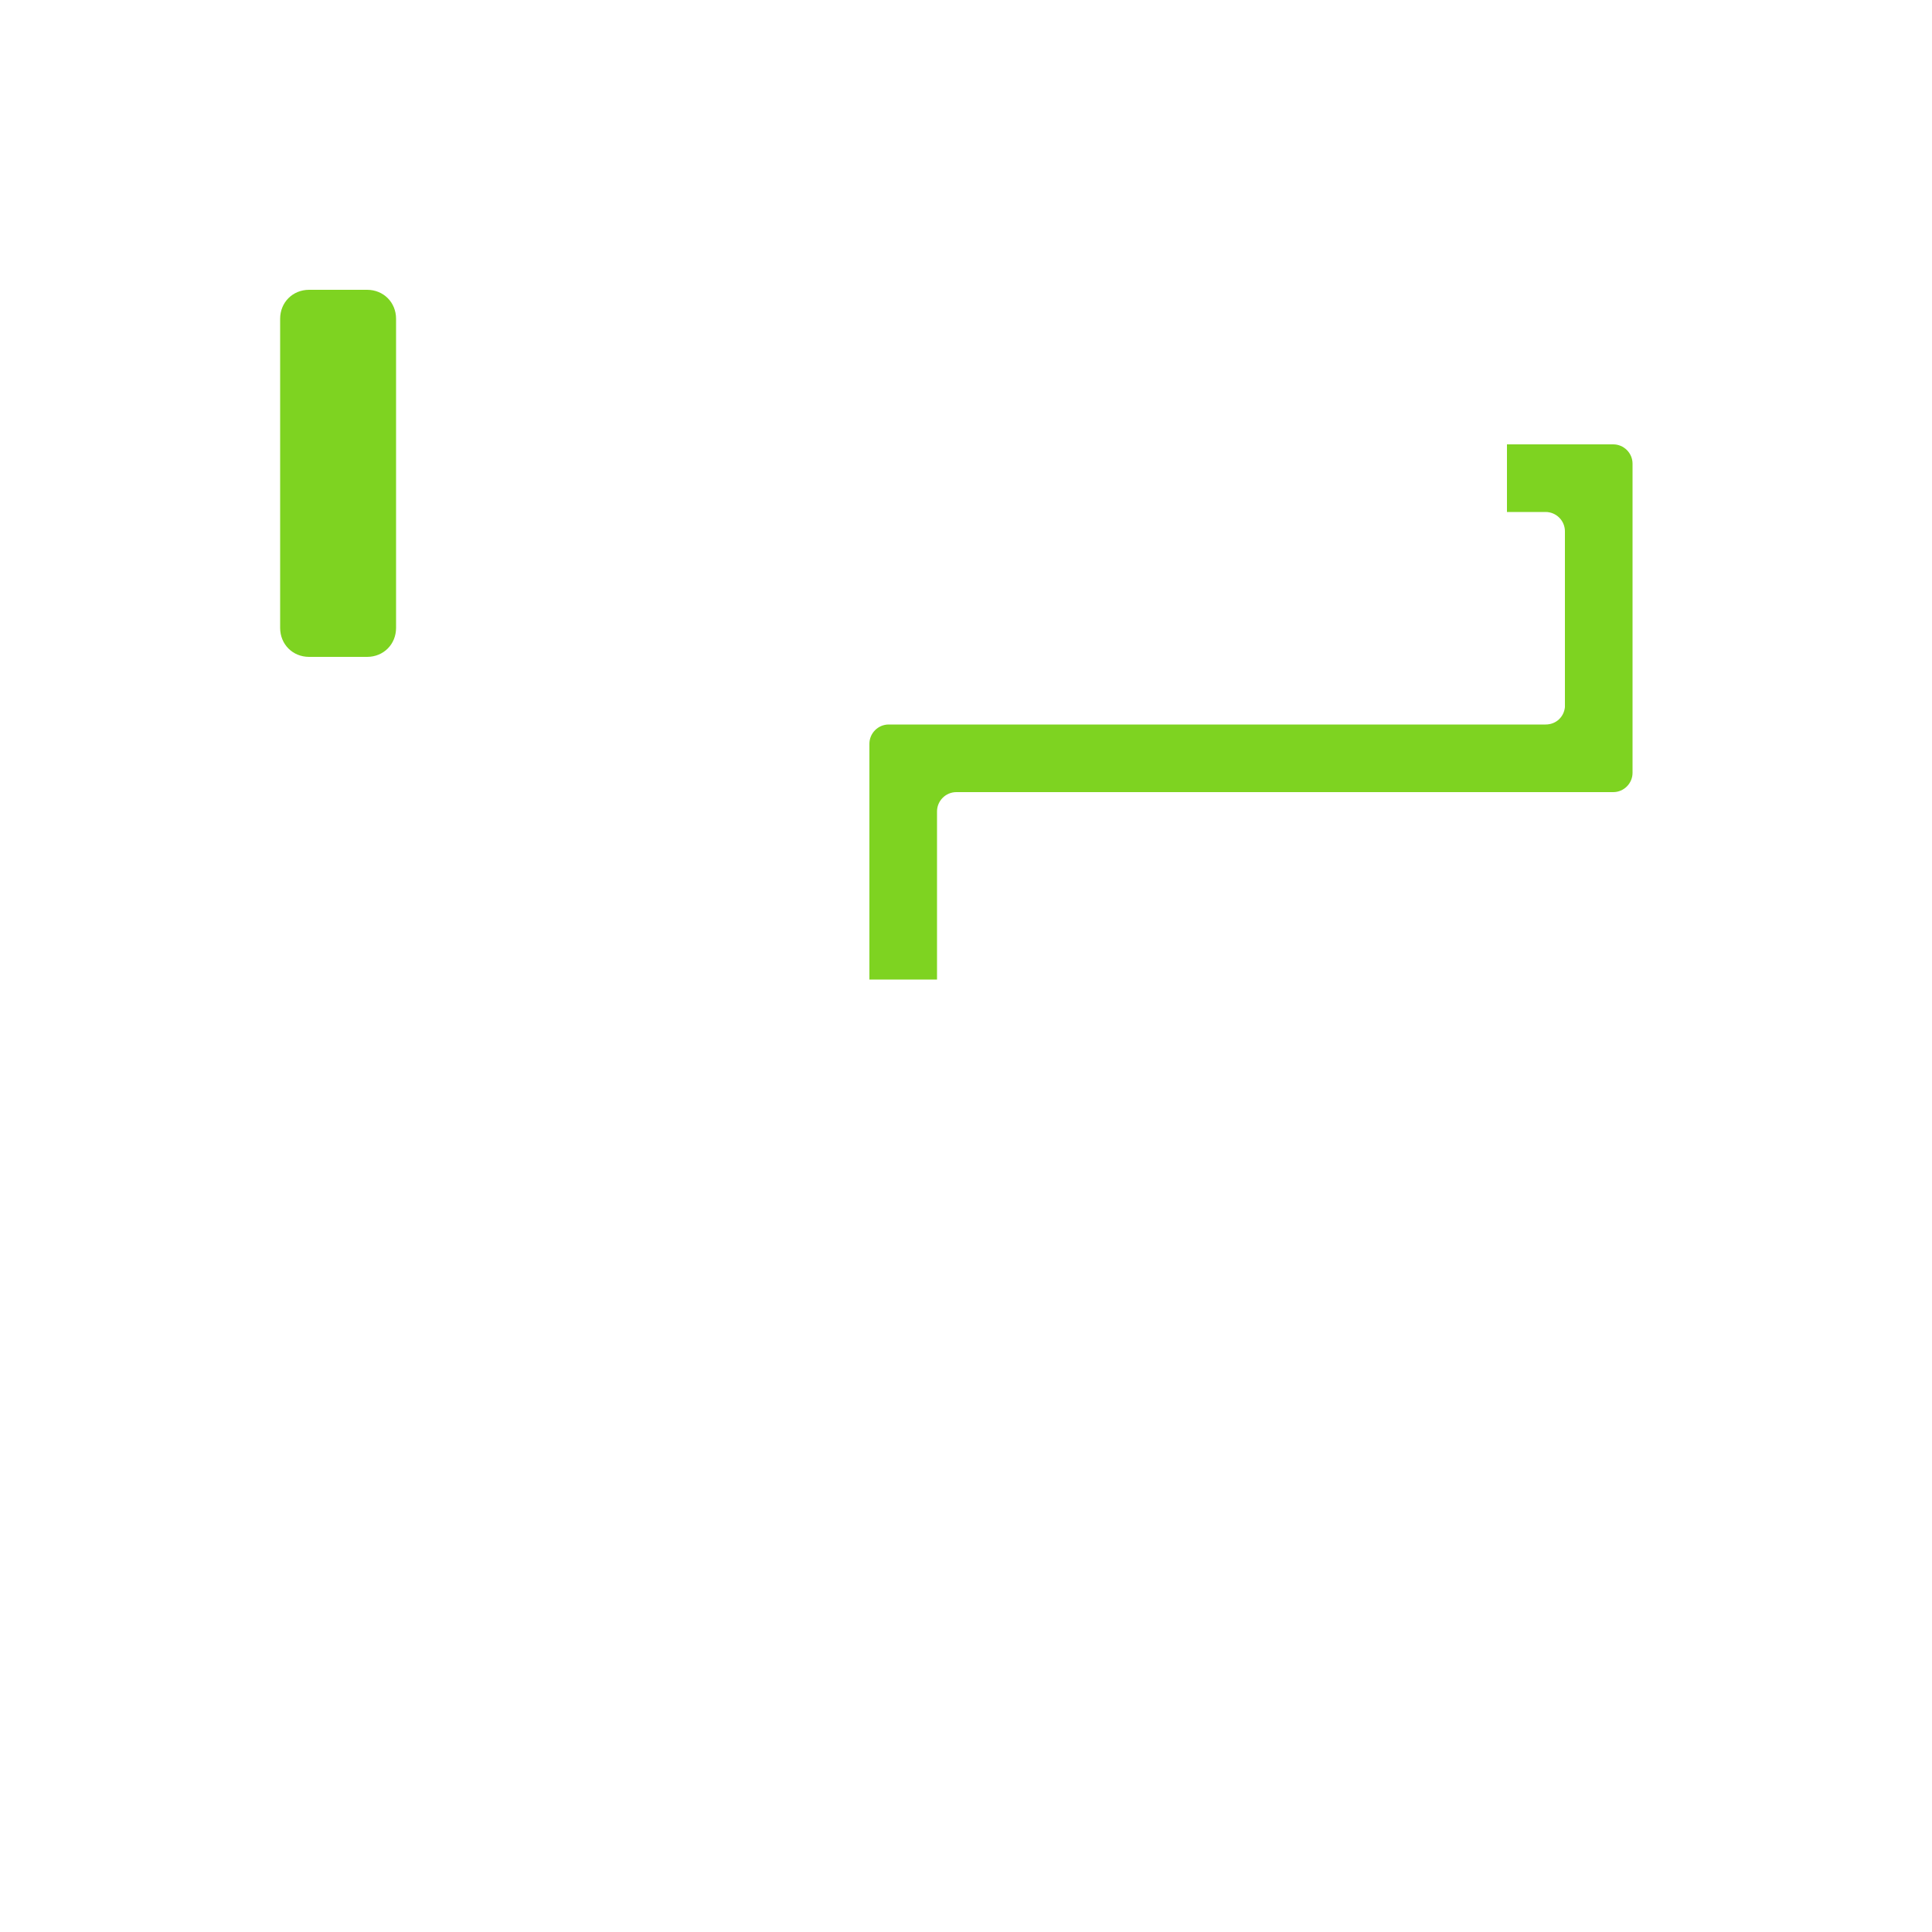 <?xml version="1.0" encoding="utf-8"?>
<!-- Uploaded to: SVG Repo, www.svgrepo.com, Generator: SVG Repo Mixer Tools -->
<svg width="800px" height="800px" viewBox="0 0 1024 1024" class="icon"  version="1.1" xmlns="http://www.w3.org/2000/svg"><path d="M163.84 153.6h30.72c8.704 0 15.36 6.656 15.36 15.36v163.84c0 8.704-6.656 15.36-15.36 15.36h-30.72c-8.704 0-15.36-6.656-15.36-15.36V168.96c0-8.704 6.656-15.36 15.36-15.36z" fill="#7ED321" /><path d="M755.2 348.16h-486.4c-18.432 0-33.28-14.848-33.28-33.28v-128c0-18.432 14.848-33.28 33.28-33.28h486.4c18.432 0 33.28 14.848 33.28 33.28v128c0 18.432-14.848 33.28-33.28 33.28z m-486.4-179.2c-9.728 0-17.92 8.192-17.92 17.92v128c0 9.728 8.192 17.92 17.92 17.92h486.4c9.728 0 17.92-8.192 17.92-17.92v-128c0-9.728-8.192-17.92-17.92-17.92h-486.4zM512 921.088H440.32c-14.336 0-25.6-11.264-25.6-25.6V593.92l122.88 0.512v301.056c0 13.824-11.264 25.6-25.6 25.6zM430.08 609.28v286.208c0 5.632 4.608 10.24 10.24 10.24h71.68c5.632 0 10.24-4.608 10.24-10.24v-285.696l-92.16-0.512zM537.6 573.44H414.72v-15.36c0-14.336 11.264-25.6 25.6-25.6h71.68c14.336 0 25.6 11.264 25.6 25.6v15.36z m-107.52-15.36h92.16c0-5.632-4.608-10.24-10.24-10.24H440.32c-5.632 0-10.24 4.608-10.24 10.24zM194.56 355.84h-30.72c-12.8 0-23.04-10.24-23.04-23.04V168.96c0-12.8 10.24-23.04 23.04-23.04h30.72c12.8 0 23.04 10.24 23.04 23.04v163.84c0 12.8-10.24 23.04-23.04 23.04z m-30.72-194.56c-4.096 0-7.68 3.584-7.68 7.68v163.84c0 4.096 3.584 7.68 7.68 7.68h30.72c4.096 0 7.68-3.584 7.68-7.68V168.96c0-4.096-3.584-7.68-7.68-7.68h-30.72z" fill="" /><path d="M865.28 353.28V245.76c0-5.632-4.608-10.24-10.24-10.24h-56.32v35.84h20.48c5.632 0 10.24 4.608 10.24 10.24v93.184c-0.512 5.12-4.608 9.216-10.24 9.216H471.04c-5.632 0-10.24 4.608-10.24 10.24v124.928h35.84V430.08c0-5.632 4.608-10.24 10.24-10.24h348.16c5.632 0 10.24-4.608 10.24-10.24V353.28z" fill="#7ED321" /></svg>